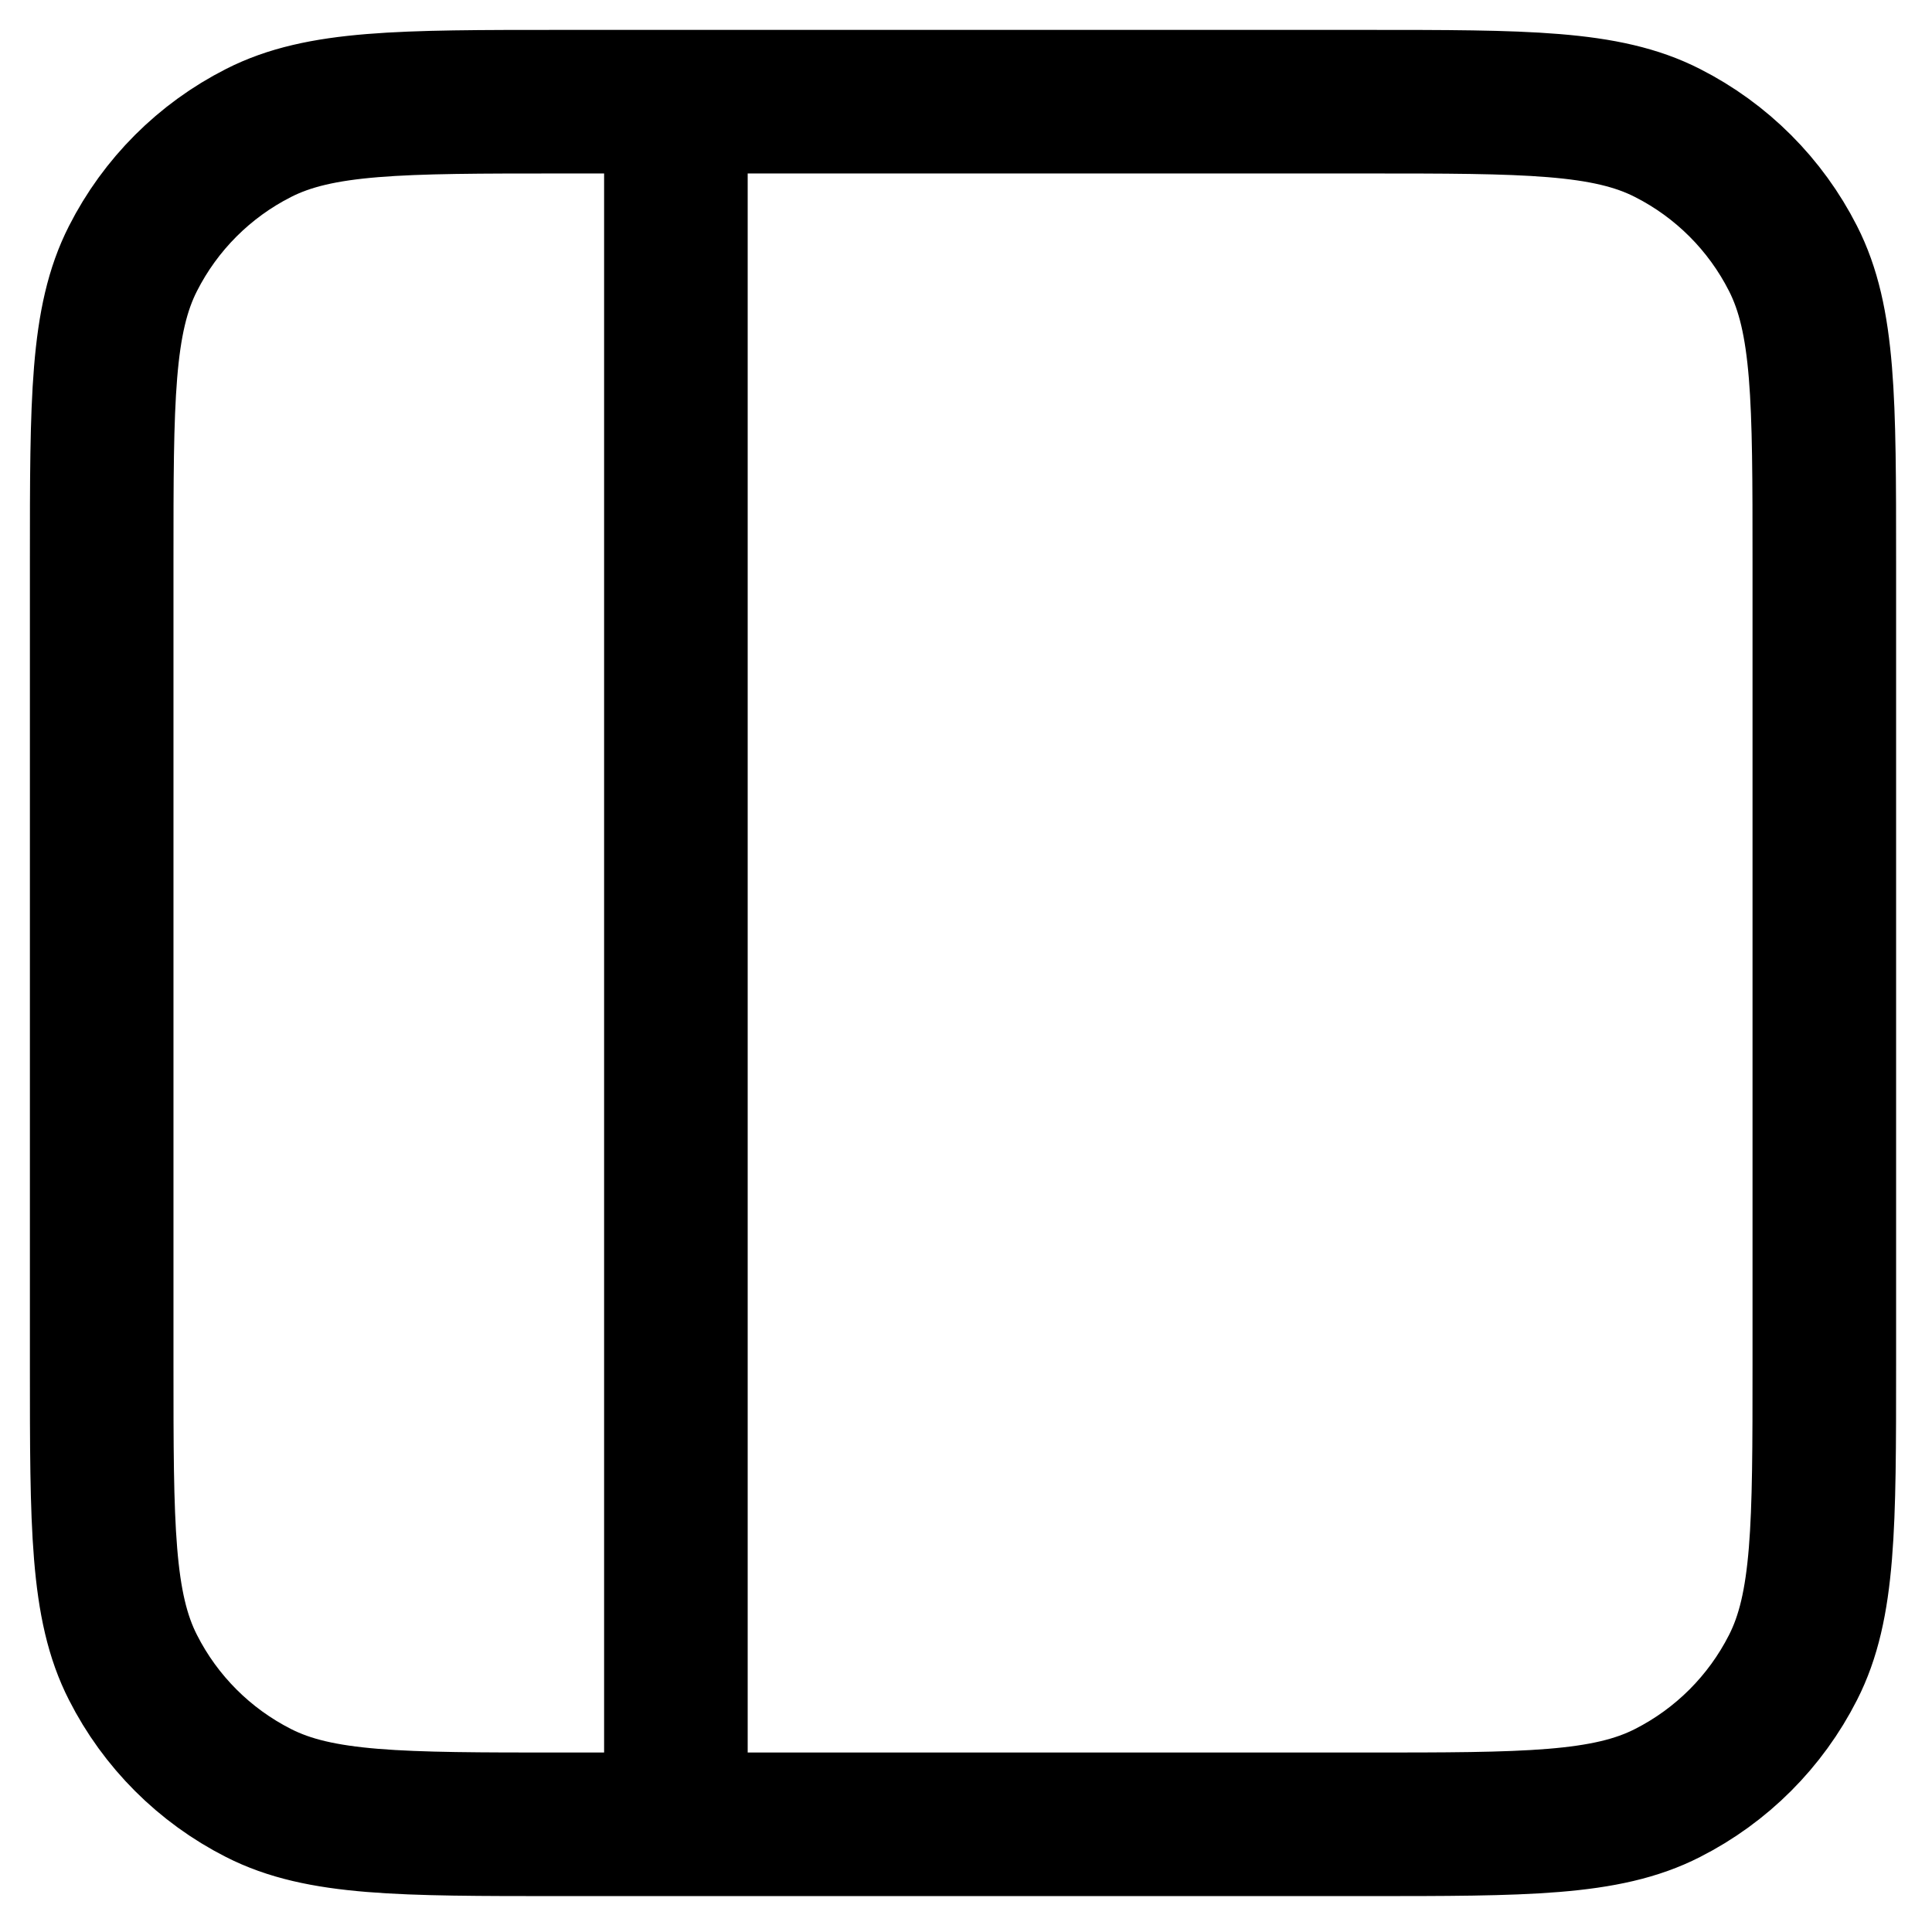 <svg width="19" height="19" viewBox="0 0 19 19" fill="none" xmlns="http://www.w3.org/2000/svg">
<path d="M6.647 1V17.941M5.518 1H13.424C15.005 1 15.796 1 16.399 1.308C16.931 1.578 17.363 2.01 17.633 2.542C17.941 3.146 17.941 3.936 17.941 5.518V13.424C17.941 15.005 17.941 15.796 17.633 16.399C17.363 16.931 16.931 17.363 16.399 17.633C15.796 17.941 15.005 17.941 13.424 17.941H5.518C3.936 17.941 3.146 17.941 2.542 17.633C2.01 17.363 1.578 16.931 1.308 16.399C1 15.796 1 15.005 1 13.424V5.518C1 3.936 1 3.146 1.308 2.542C1.578 2.01 2.01 1.578 2.542 1.308C3.146 1 3.936 1 5.518 1Z" stroke="black" stroke-width="1.412" stroke-linecap="round" stroke-linejoin="round"/>
</svg>
